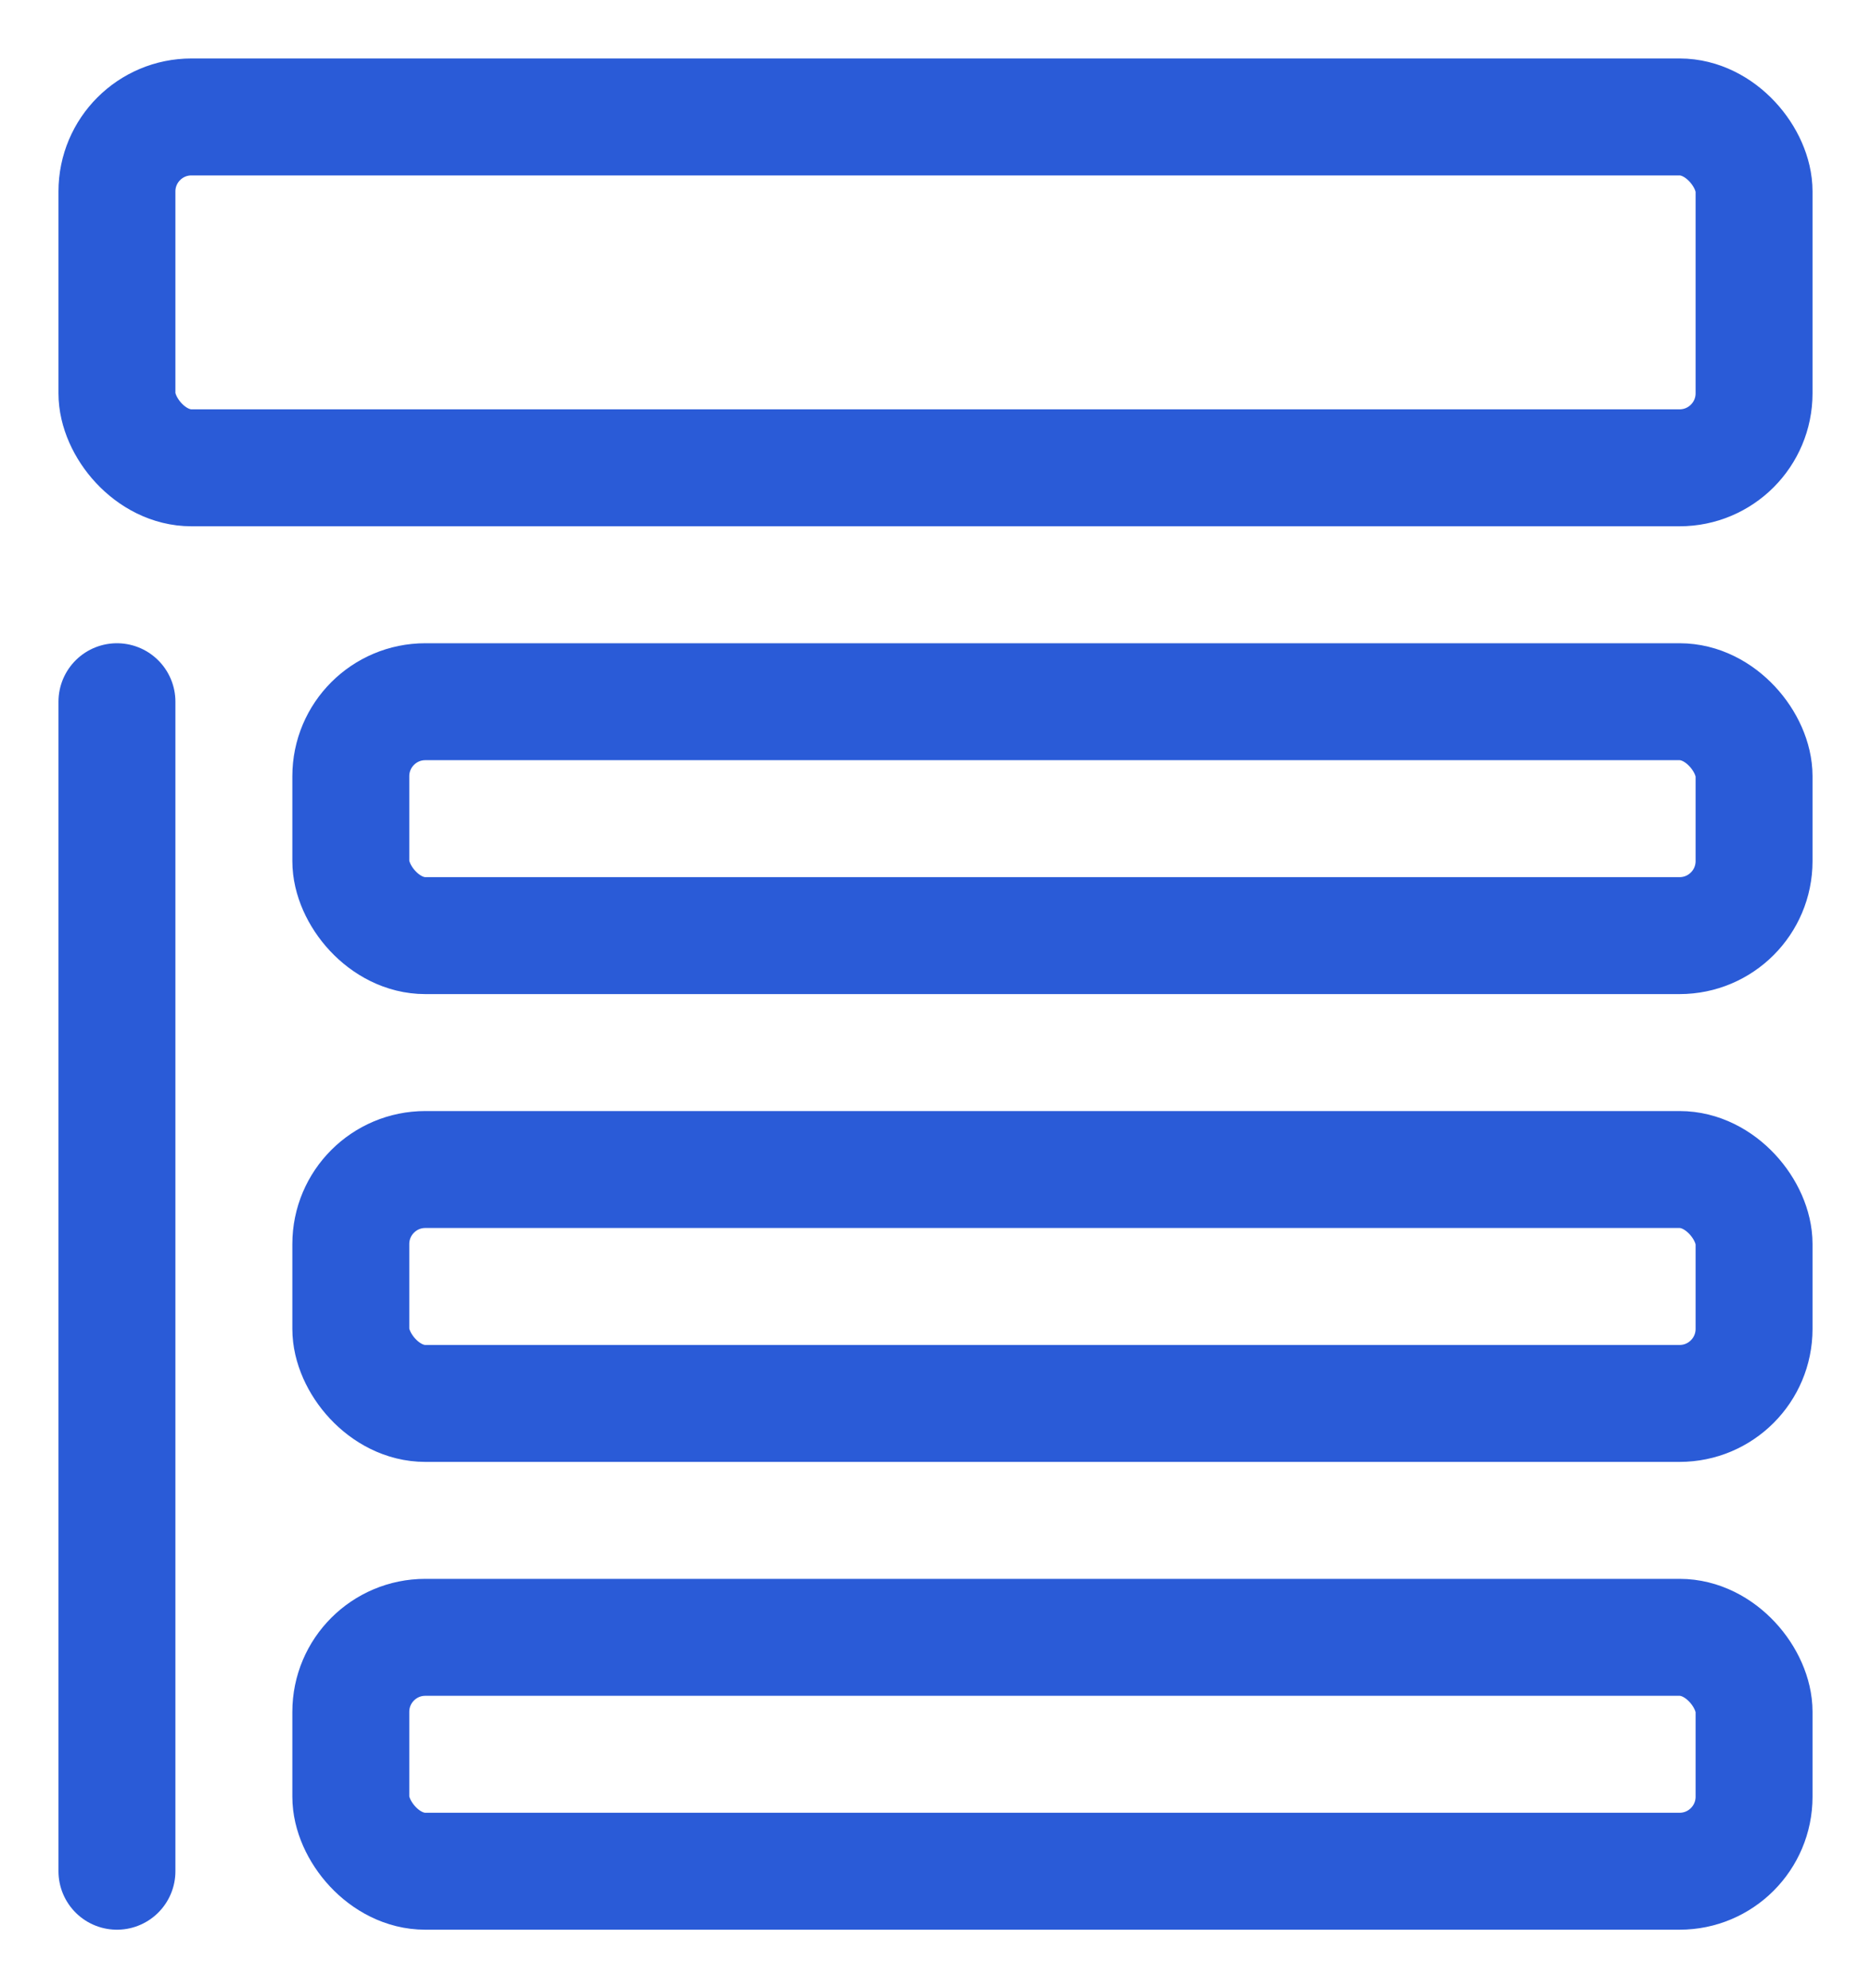 <?xml version="1.0" encoding="UTF-8"?> <svg xmlns="http://www.w3.org/2000/svg" xmlns:xlink="http://www.w3.org/1999/xlink" width="16px" height="17px" viewBox="0 0 16 17" version="1.1"><title>Campaigns</title><g id="Pages" stroke="none" stroke-width="1" fill="none" fill-rule="evenodd" stroke-linecap="round" stroke-linejoin="round"><g id="Pricing-–-Feature-Bottom-Fold---XL" transform="translate(-559, -912)" stroke="#2A5BD7"><g id="Campaigns" transform="translate(559.5, 913)"><g transform="translate(0.5, 0)"><rect id="Rectangle" x="2" y="5" width="12" height="2" rx="0.637"></rect><rect id="Rectangle-Copy" x="2" y="9" width="12" height="2" rx="0.637"></rect><rect id="Rectangle-Copy-2" x="2" y="13" width="12" height="2" rx="0.637"></rect><rect id="Rectangle" x="0" y="0" width="14" height="3" rx="0.637"></rect></g><polyline id="Path-5" points="0.5 5 0.5 14.404 0.5 15"></polyline></g></g></g></svg> 